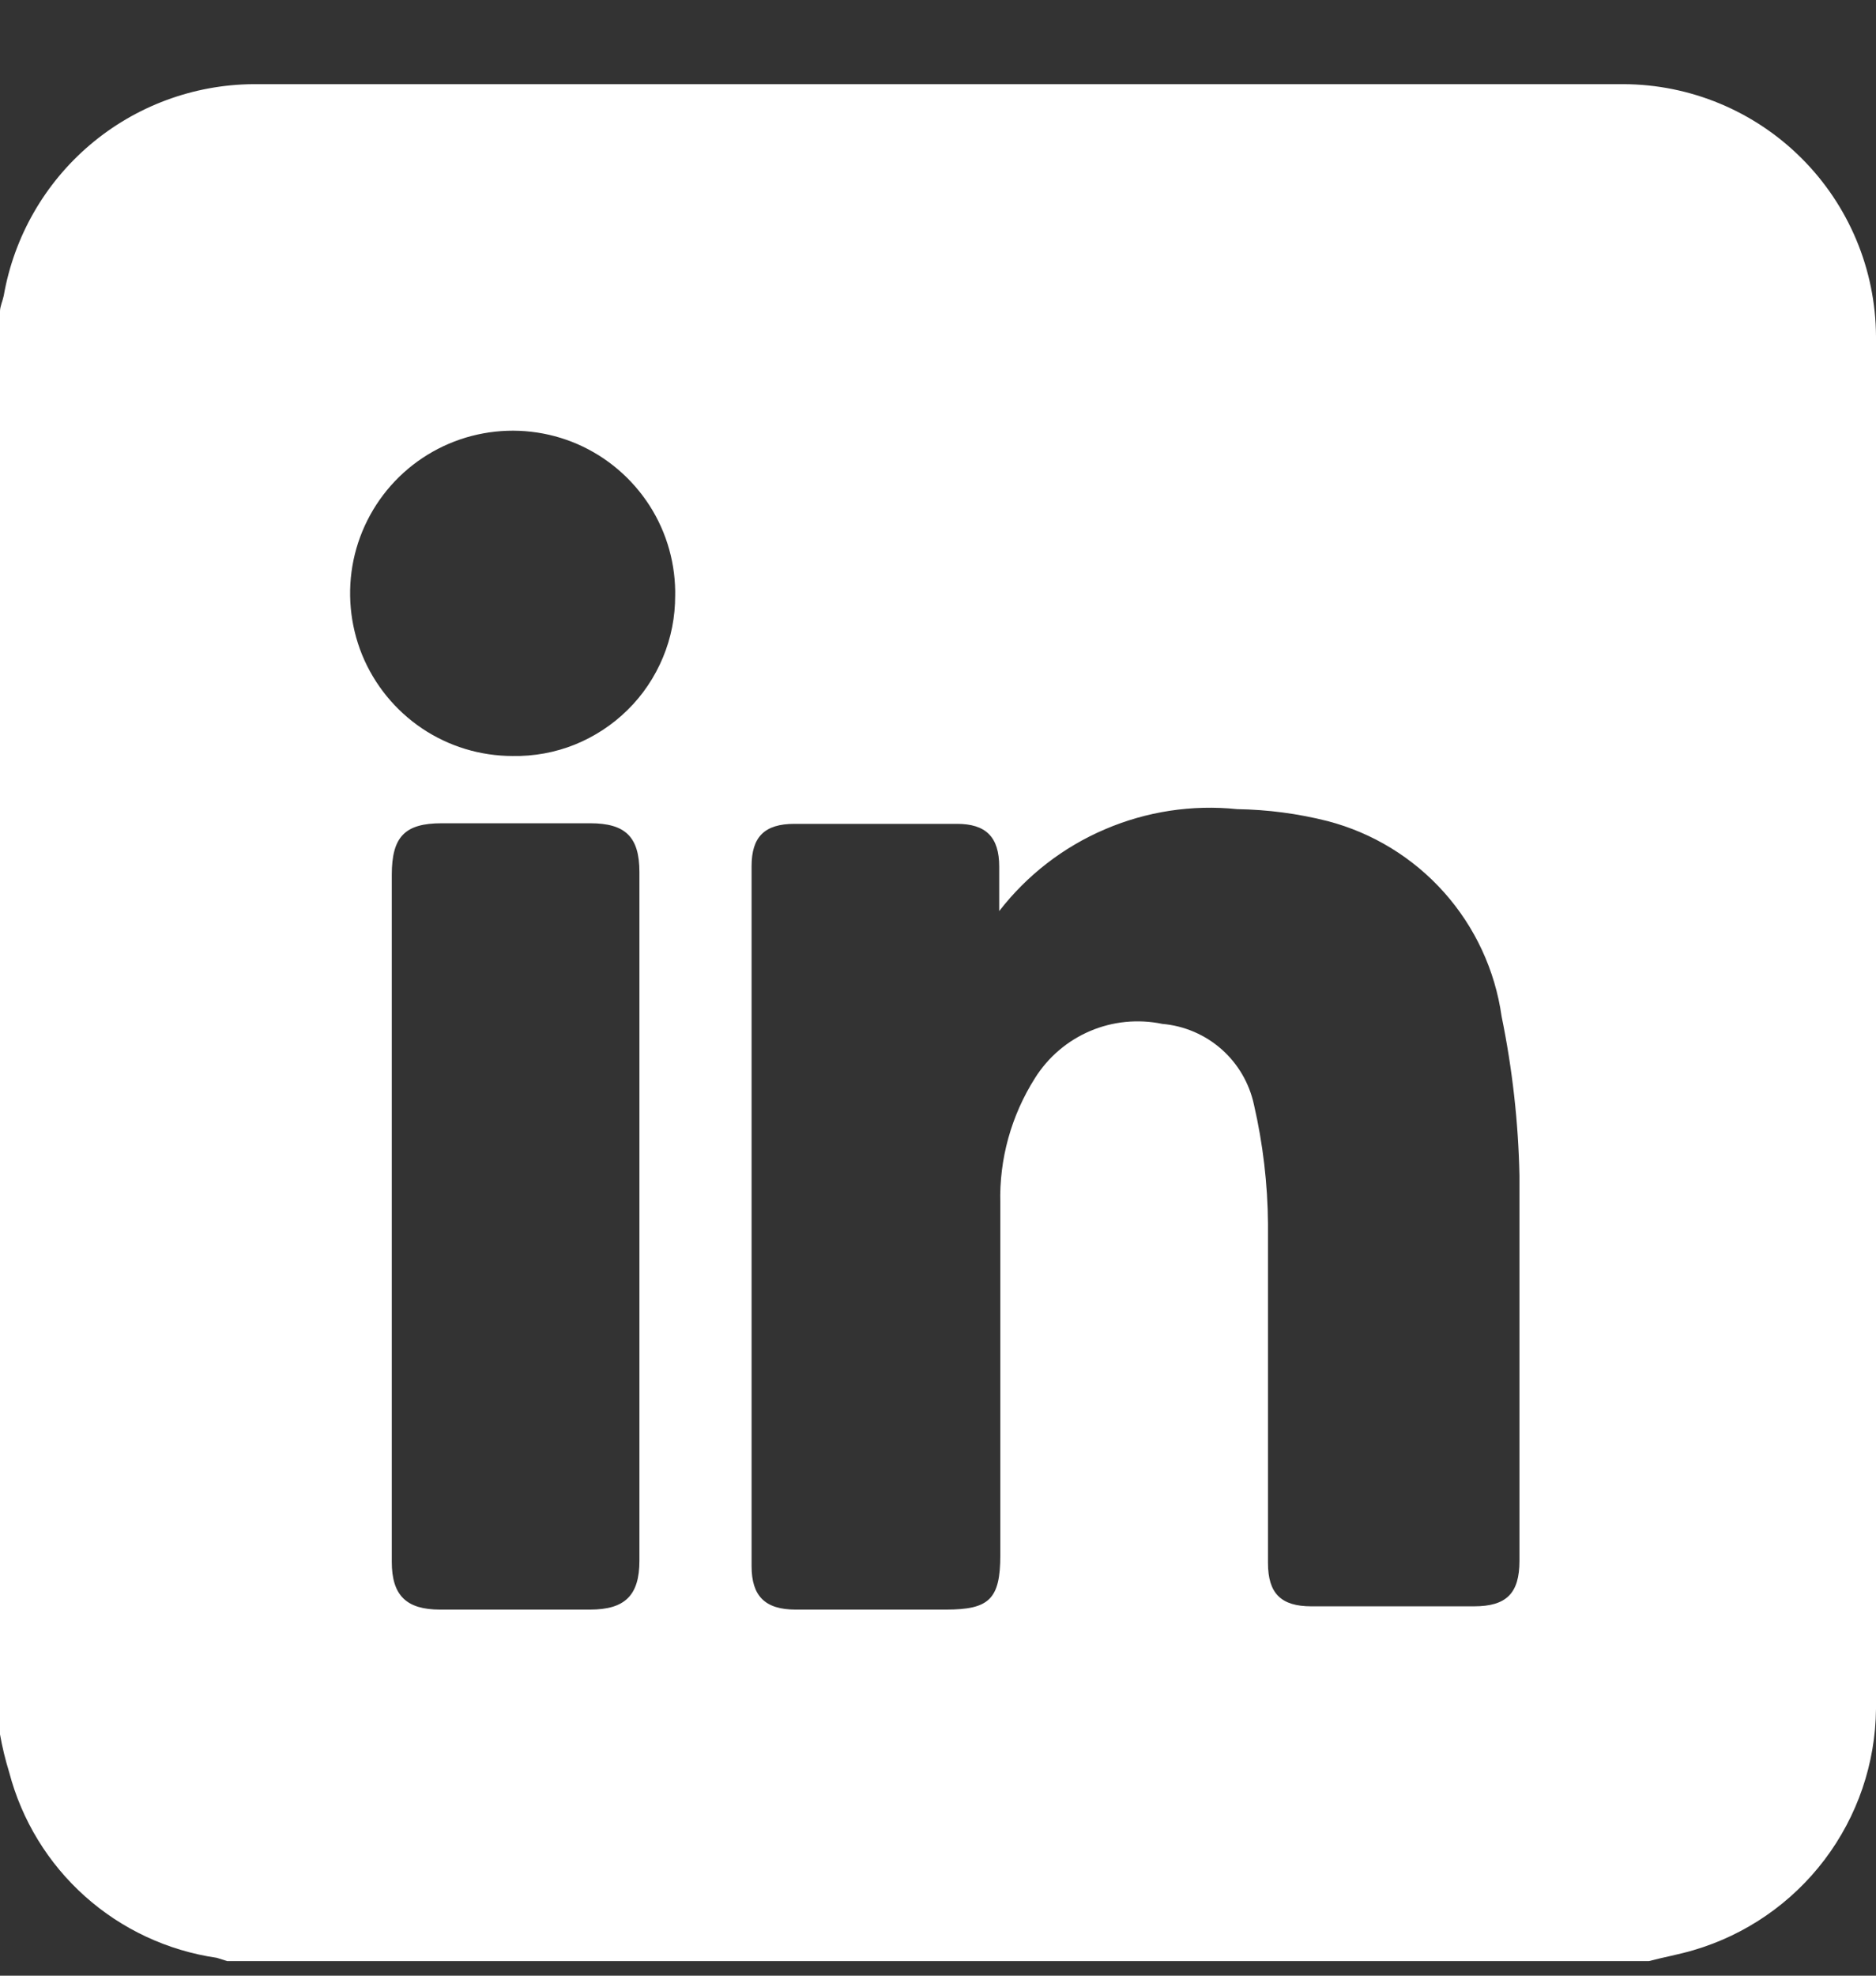 <svg width="19" height="20" viewBox="0 0 19 20" fill="none" xmlns="http://www.w3.org/2000/svg">
<rect x="0" y="0" width="19" height="20" fill="#333333" stroke="none"/>
<path d="M0 17.557V3.152C0 3.102 0.027 3.047 0.038 2.993C0.142 2.397 0.452 1.856 0.913 1.465C1.374 1.074 1.958 0.857 2.563 0.852H16.442C17.119 0.854 17.767 1.124 18.246 1.602C18.725 2.08 18.996 2.728 19 3.404C19 8.038 19 12.669 19 17.299C18.995 17.851 18.812 18.386 18.479 18.826C18.146 19.266 17.68 19.587 17.151 19.742C17.002 19.786 16.849 19.813 16.701 19.852H2.3L2.195 19.819C1.699 19.747 1.235 19.531 0.861 19.197C0.487 18.863 0.22 18.426 0.093 17.941C0.054 17.815 0.023 17.687 0 17.557ZM10.12 9.251C10.12 9.092 10.12 8.932 10.12 8.773C10.12 8.471 9.983 8.34 9.692 8.34H8.046C7.744 8.34 7.612 8.471 7.612 8.768V15.855C7.612 16.157 7.749 16.294 8.057 16.294H9.582C10.016 16.294 10.131 16.19 10.131 15.745C10.131 14.554 10.131 13.368 10.131 12.182C10.119 11.734 10.242 11.293 10.482 10.914C10.615 10.702 10.81 10.535 11.041 10.437C11.271 10.339 11.527 10.314 11.772 10.365C11.994 10.384 12.204 10.474 12.371 10.621C12.538 10.768 12.653 10.965 12.7 11.183C12.791 11.579 12.839 11.984 12.842 12.391C12.842 13.533 12.842 14.68 12.842 15.822C12.842 16.13 12.974 16.261 13.281 16.261H14.928C15.257 16.261 15.389 16.13 15.389 15.8C15.389 14.499 15.389 13.203 15.389 11.902C15.378 11.36 15.317 10.82 15.208 10.288C15.142 9.822 14.939 9.385 14.626 9.034C14.312 8.682 13.902 8.431 13.446 8.312C13.146 8.236 12.839 8.196 12.53 8.191C12.073 8.144 11.613 8.214 11.191 8.395C10.769 8.575 10.401 8.86 10.12 9.223V9.251ZM3.968 12.325V15.811C3.968 16.151 4.116 16.294 4.456 16.294H5.977C6.328 16.294 6.476 16.151 6.476 15.8C6.476 13.476 6.476 11.152 6.476 8.828C6.476 8.471 6.333 8.334 5.977 8.334H4.473C4.1 8.334 3.968 8.471 3.968 8.856V12.325ZM6.838 6.045C6.846 5.718 6.756 5.395 6.58 5.12C6.403 4.844 6.149 4.627 5.849 4.496C5.549 4.366 5.217 4.328 4.895 4.387C4.573 4.446 4.276 4.6 4.042 4.828C3.808 5.057 3.647 5.35 3.58 5.671C3.514 5.991 3.544 6.324 3.667 6.628C3.791 6.931 4.002 7.19 4.273 7.373C4.545 7.556 4.865 7.653 5.192 7.653C5.407 7.657 5.621 7.618 5.821 7.538C6.021 7.457 6.203 7.338 6.356 7.187C6.51 7.036 6.631 6.855 6.714 6.656C6.797 6.457 6.839 6.244 6.838 6.028V6.045Z" fill="white"/>
</svg>
